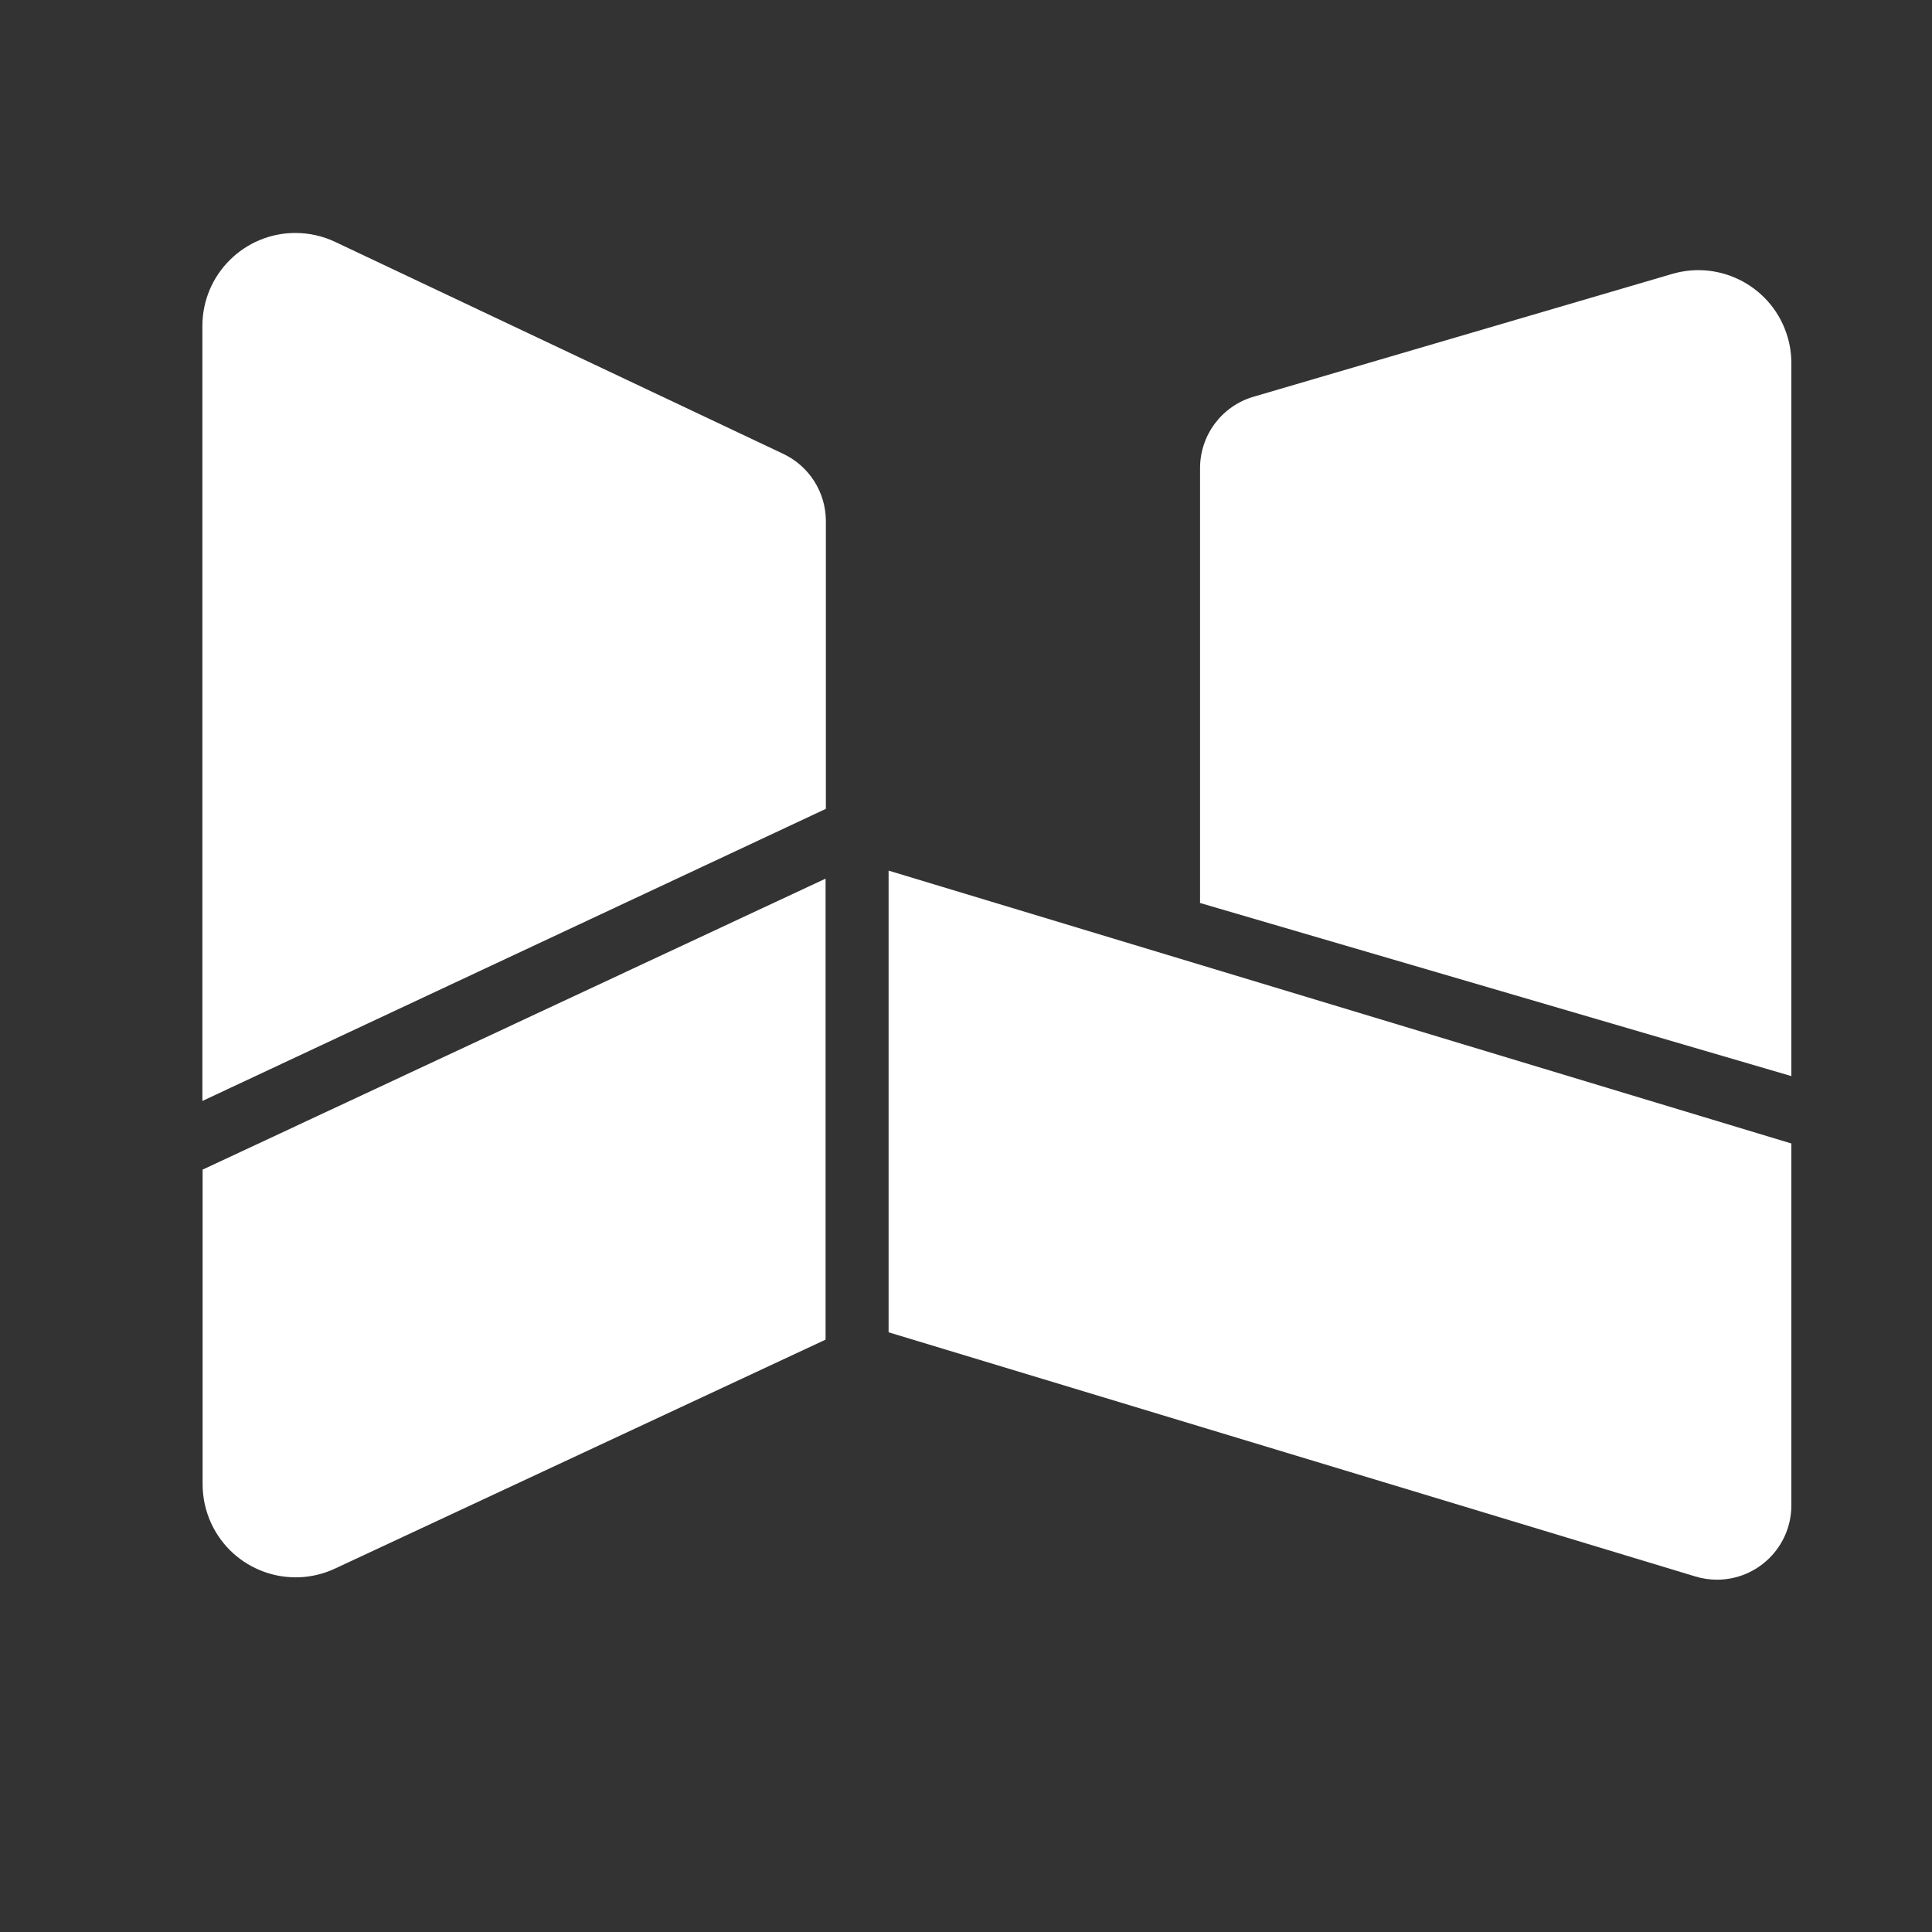 <?xml version="1.0" encoding="UTF-8"?>
<svg width="62px" height="62px" viewBox="0 0 62 62" version="1.1" xmlns="http://www.w3.org/2000/svg" xmlns:xlink="http://www.w3.org/1999/xlink">
    <rect x="0" y="0" width="62" height="62" fill="#333333" stroke="none"/>
    <title>wps+logo/白</title>
    <defs>
        <rect id="path-1" x="0" y="0" width="62" height="62"></rect>
    </defs>
    <g id="页面-1" stroke="none" stroke-width="1" fill="none" fill-rule="evenodd">
        <g id="02状态标注" transform="translate(-993, -3212)">
            <g id="头图视觉-金山文档" transform="translate(163, 2804)">
                <g id="金山文档-Banner" transform="translate(800, 0)">
                    <g id="wps+文字" transform="translate(30, 394)">
                        <g id="Group" transform="translate(0, 14)">
                            <mask id="mask-2" fill="white">
                                <use xlink:href="#path-1"></use>
                            </mask>
                            <g id="蒙版"></g>
                            <g mask="url(#mask-2)" fill="#FFFFFF">
                                <g transform="translate(6, 7)">
                                    <path d="M34.226,5.732 L47.661,1.791 C49.243,1.327 50.902,2.233 51.366,3.815 C51.446,4.088 51.487,4.371 51.487,4.655 L51.487,27.533 L51.487,27.533 L32.511,21.978 L32.511,8.023 C32.511,6.963 33.209,6.03 34.226,5.732 Z" id="Rectangle"></path>
                                    <path d="M22.516,20.939 L51.487,29.696 L51.487,41.306 C51.487,42.625 50.418,43.694 49.099,43.694 C48.864,43.694 48.631,43.659 48.407,43.591 L22.516,35.755 L22.516,35.755 L22.516,20.939 Z" id="Rectangle-Copy-16"></path>
                                    <path d="M20.494,21.196 L20.494,35.99 L4.749,43.338 C3.256,44.035 1.479,43.389 0.782,41.895 C0.598,41.5 0.502,41.069 0.502,40.633 L0.502,30.535 L20.494,21.196 Z M3.48,0.476 C3.921,0.476 4.357,0.574 4.756,0.763 L19.136,7.565 C19.971,7.96 20.503,8.8 20.503,9.724 L20.503,18.957 L0.495,28.331 L0.495,3.461 C0.495,1.813 1.831,0.476 3.48,0.476 Z" id="Combined-Shape"></path>
                                </g>
                            </g>
                        </g>
                    </g>
                </g>
            </g>
        </g>
    </g>
</svg>